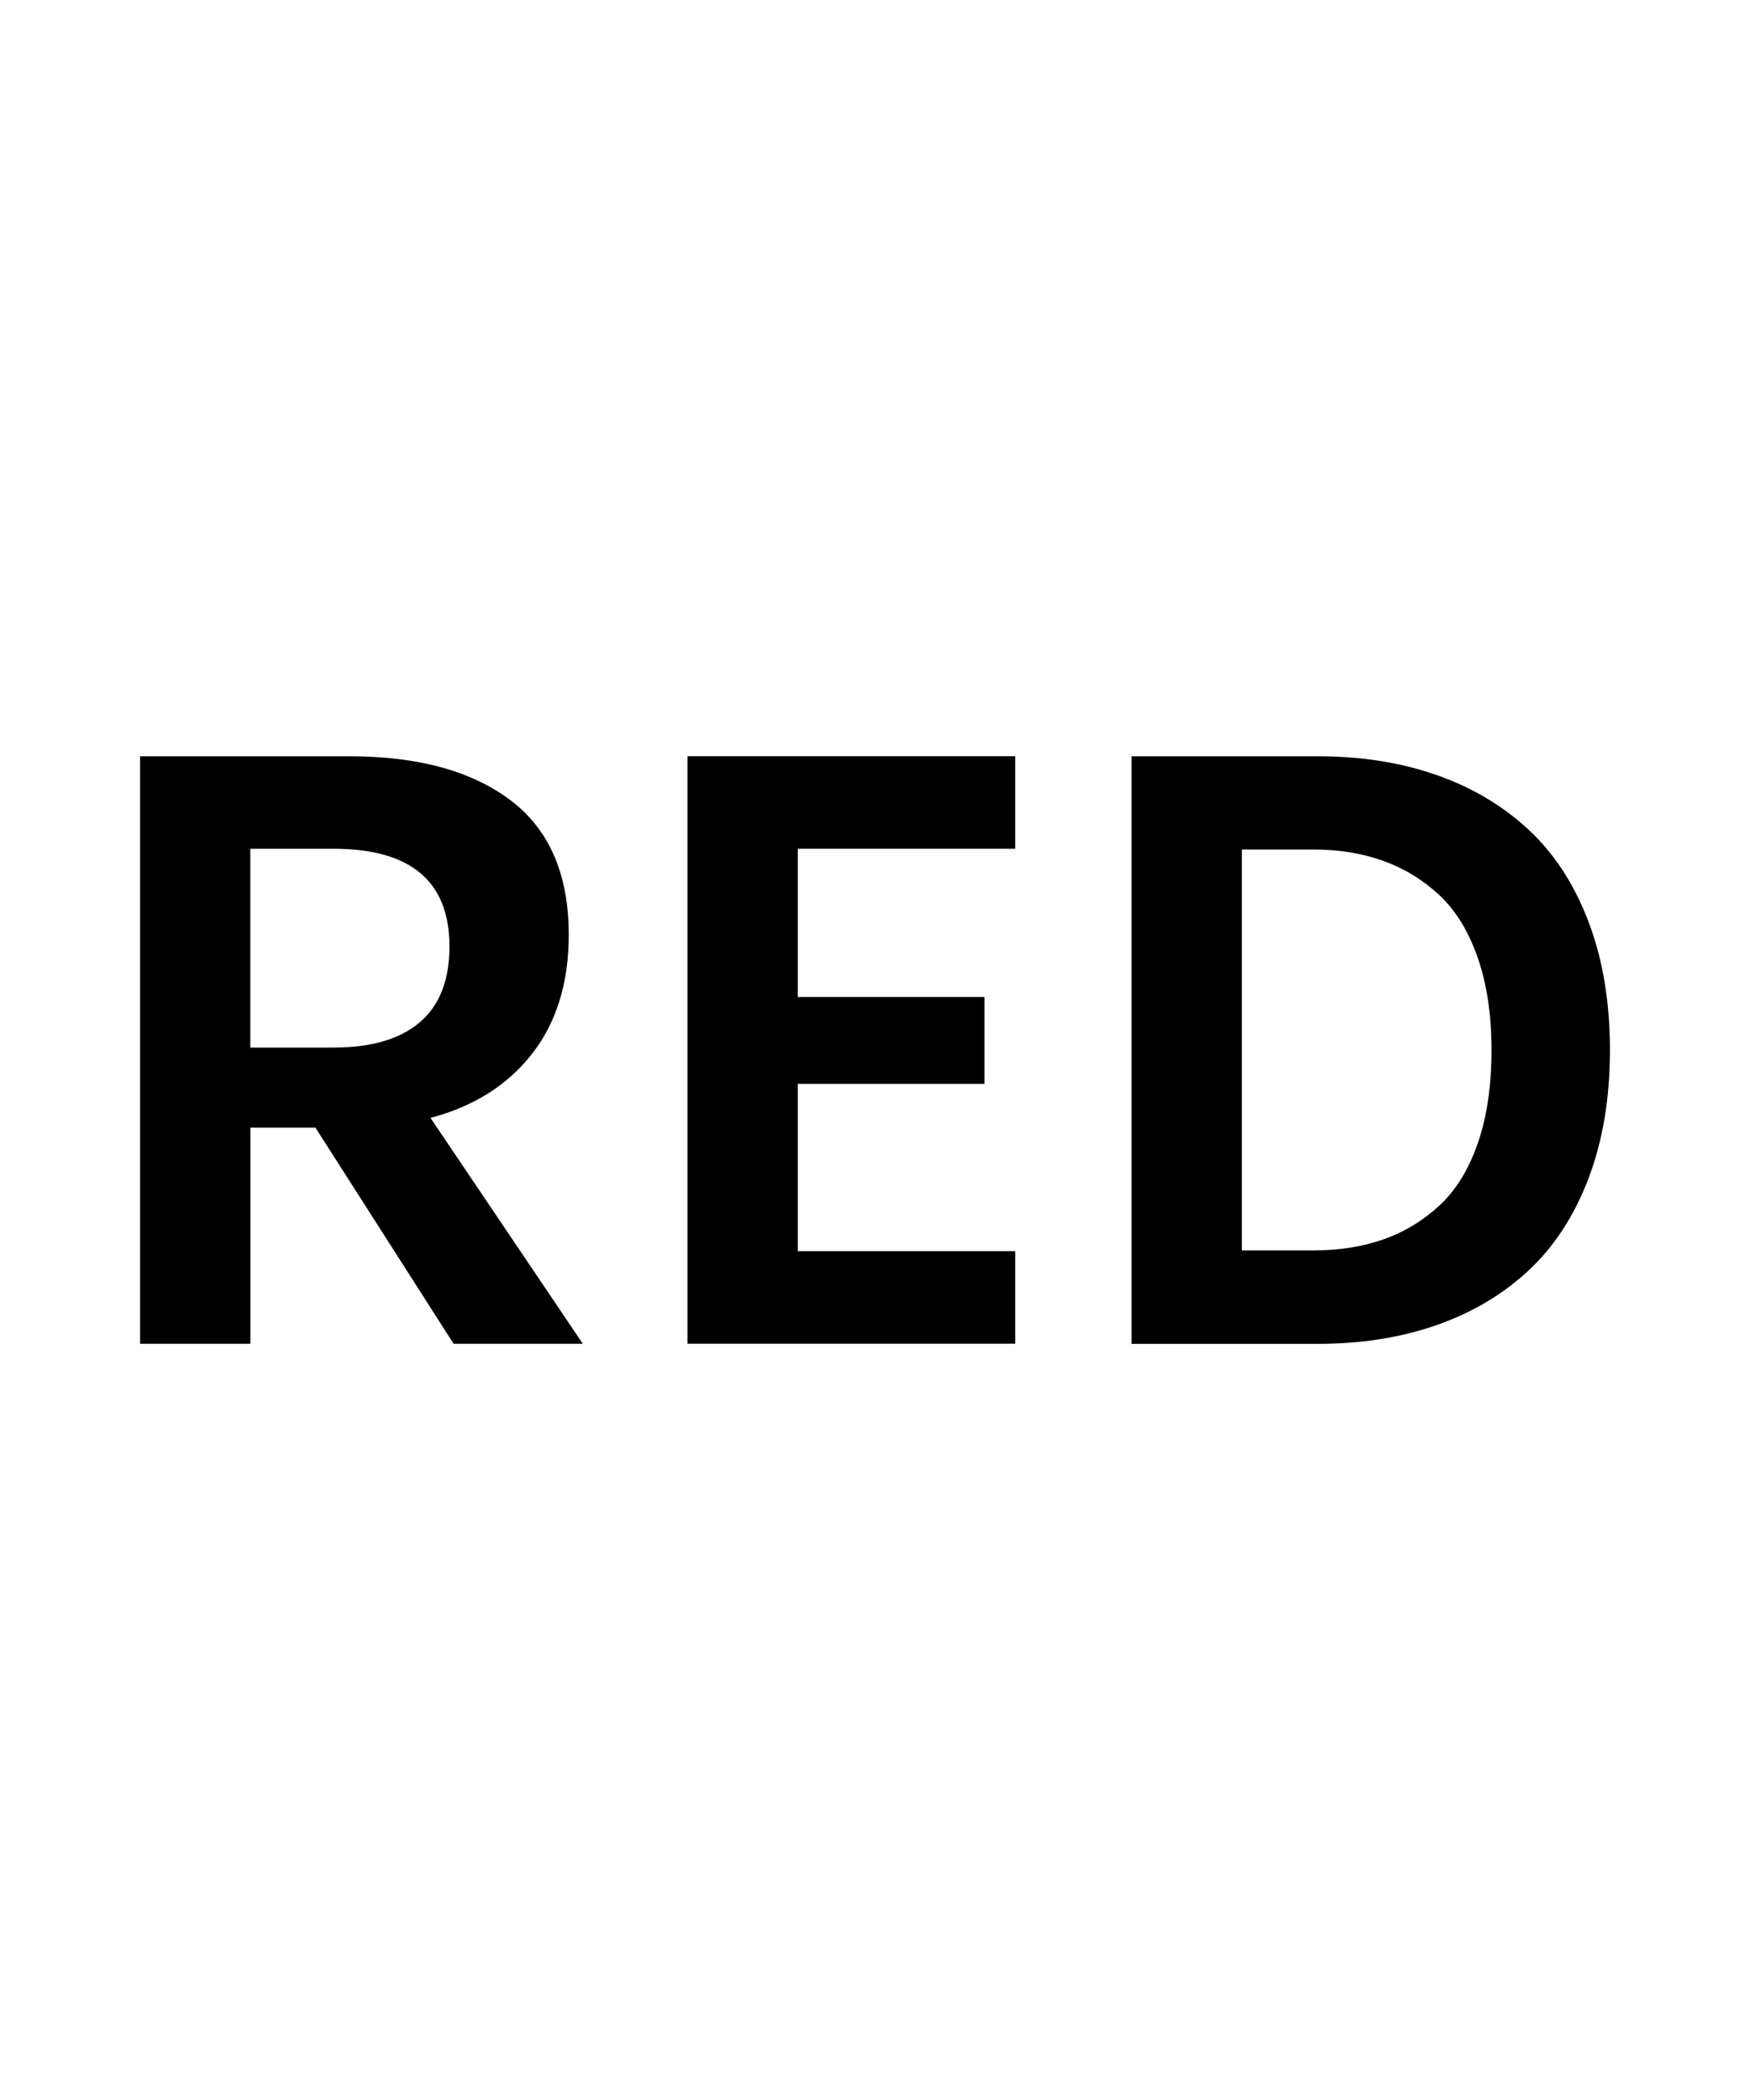 <svg width="25" height="30" xmlns="http://www.w3.org/2000/svg"><defs><style>.d{fill:none;}</style></defs><g id="c"><path d="M8.327,19.197h-1.847l-1.974-3.088h-.929v3.088h-1.576v-8.393h2.99c.981,0,1.749.21,2.303.629s.831,1.06.831,1.922c0,.681-.173,1.246-.52,1.694s-.831.755-1.455.921l2.176,3.227ZM4.765,12.125h-1.189v2.84h1.189c.539,0,.95-.12,1.232-.361s.424-.601.424-1.082c0-.931-.552-1.397-1.657-1.397Z"/><path d="M14.503,10.803v1.322h-3.106v2.118h2.667v1.241h-2.667v2.39h3.106v1.322h-4.681v-8.393h4.681Z"/><path d="M16.165,19.197v-8.393h2.661c.62,0,1.183.089,1.691.266s.947.437,1.316.779.656.782.86,1.319.306,1.148.306,1.833-.102,1.296-.306,1.833-.491.976-.86,1.319-.808.602-1.316.779-1.072.266-1.691.266h-2.661ZM17.741,17.863h1.027c.362,0,.692-.052.99-.156s.566-.265.802-.482.42-.515.551-.892.196-.822.196-1.333c0-.504-.066-.946-.199-1.325s-.317-.677-.554-.895-.504-.379-.802-.485-.626-.159-.984-.159h-1.027v5.726Z"/><rect class="d" width="25" height="30"/></g></svg>